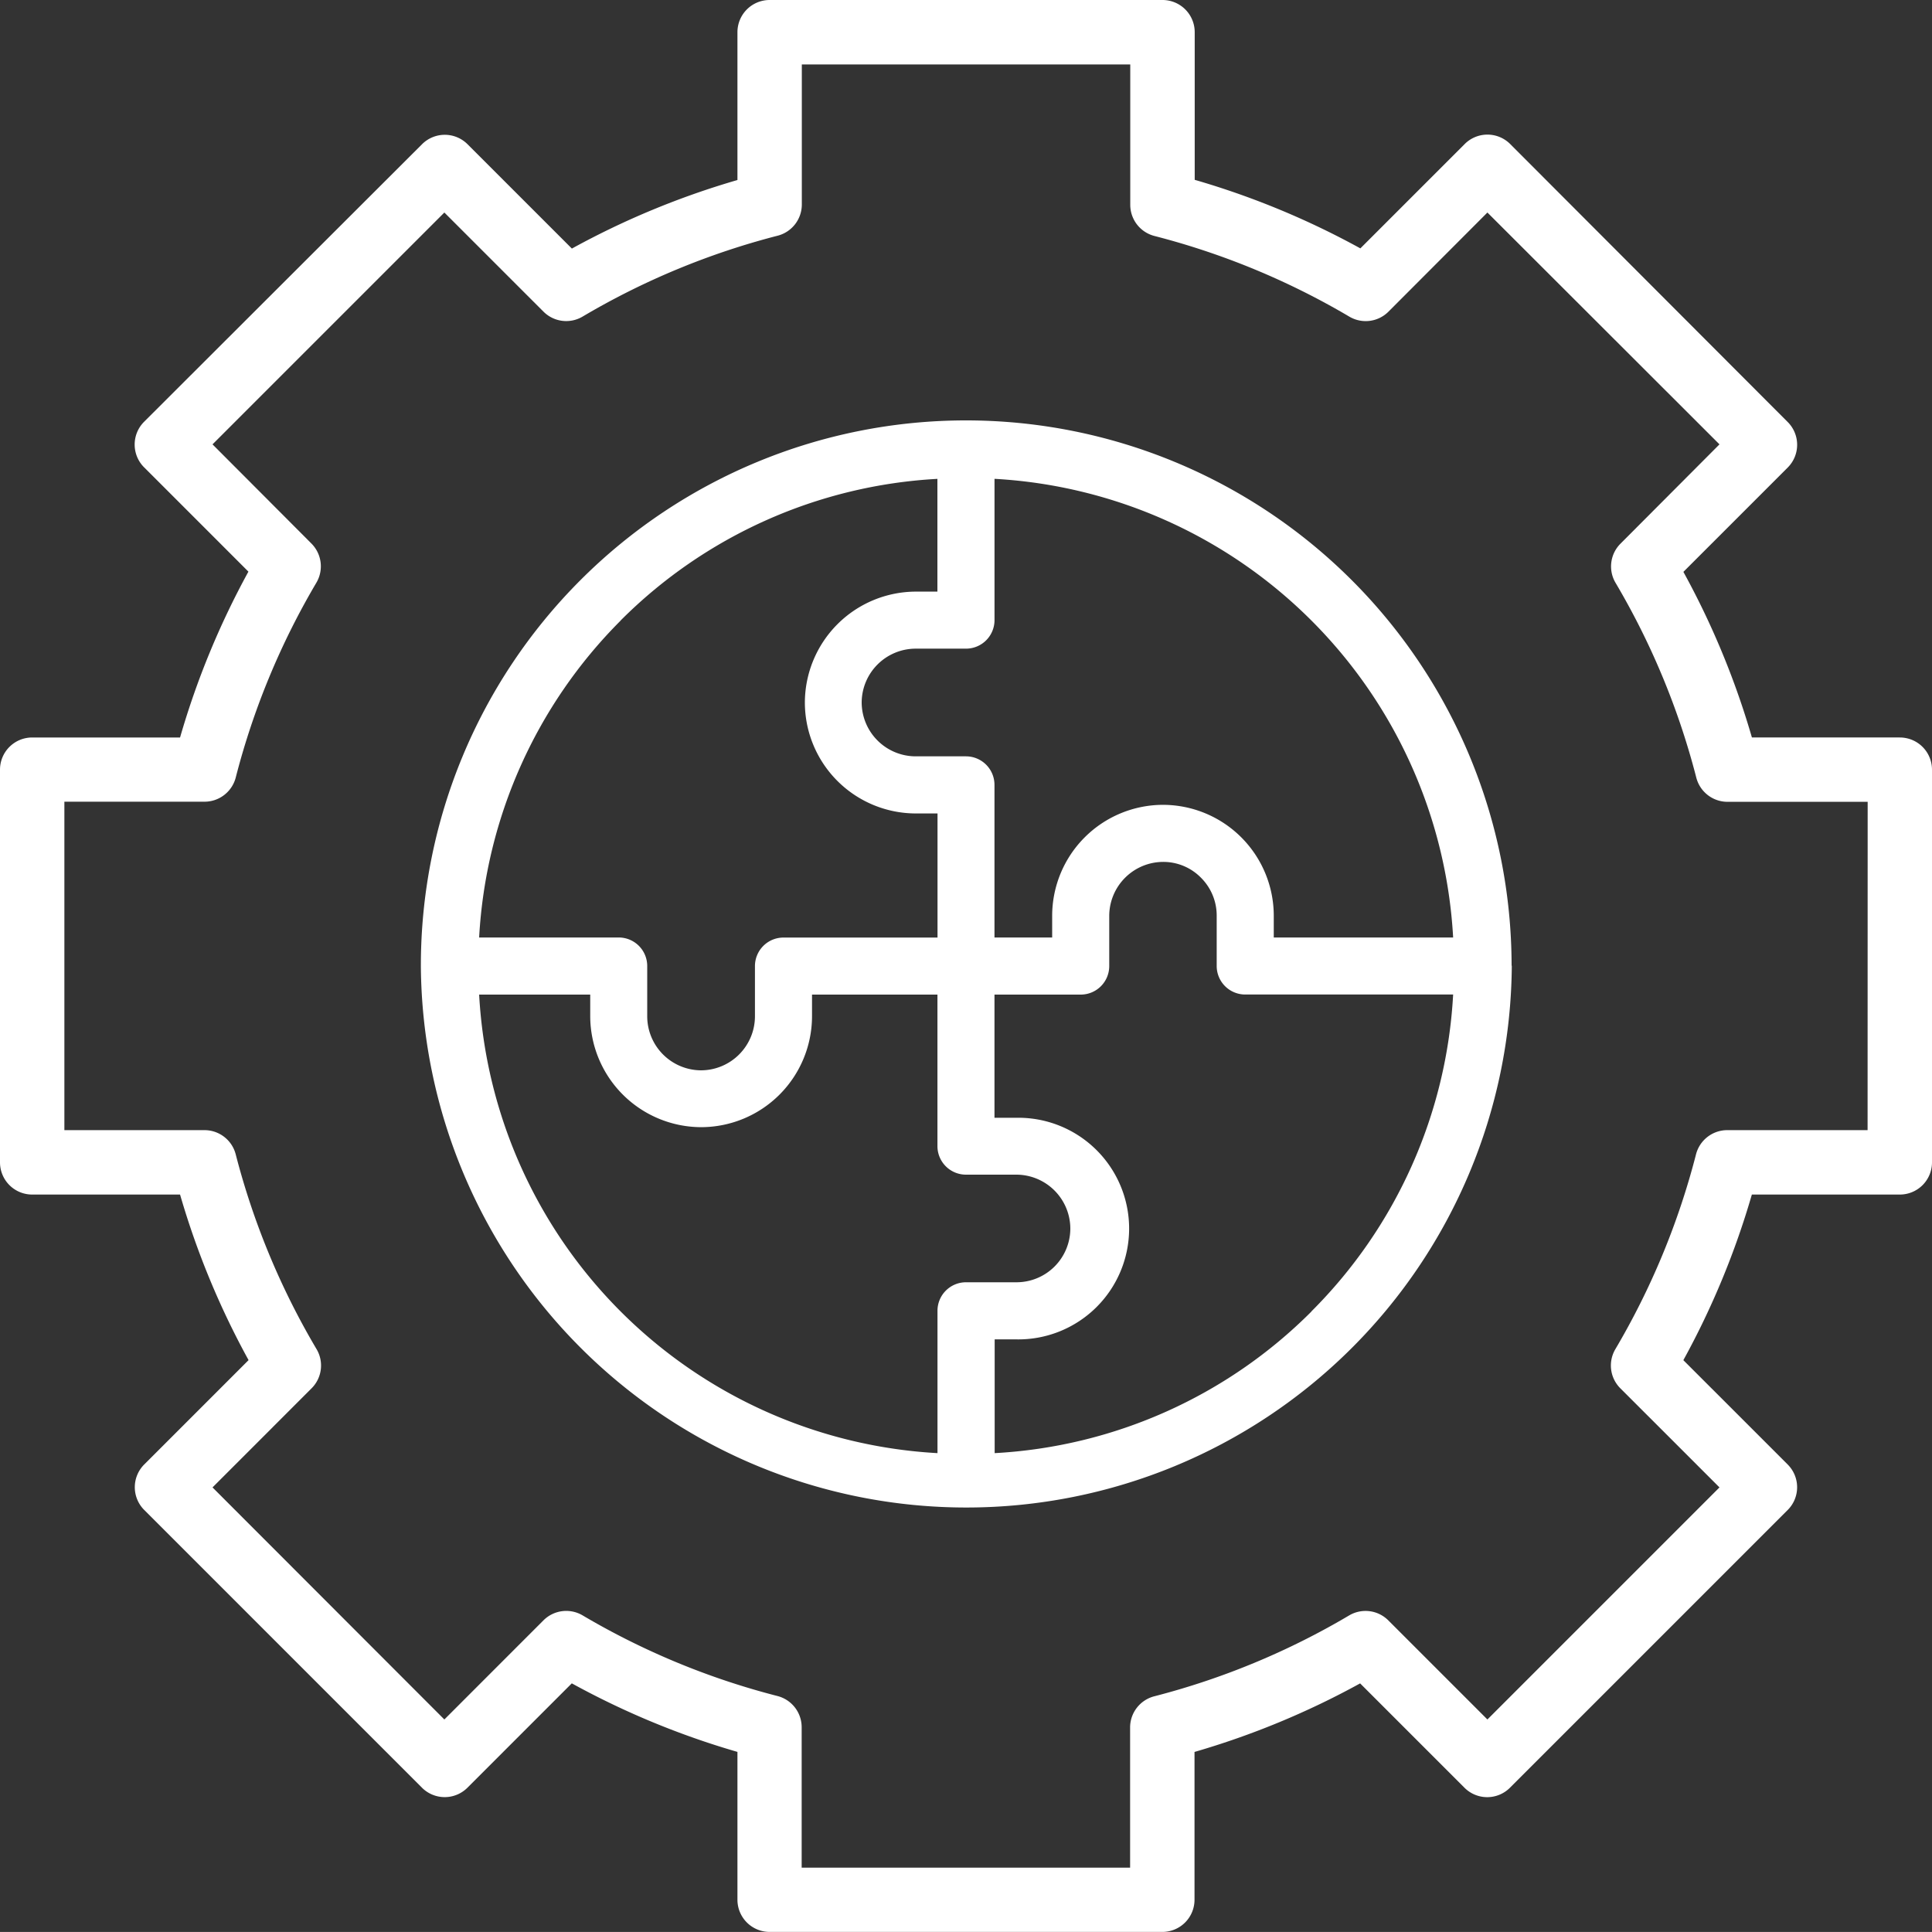 <svg xmlns="http://www.w3.org/2000/svg" width="50" height="49.999" viewBox="0 0 50 49.999">
  <rect x="0" y="0" width="50" height="49.999" fill="#333333" stroke="none"/>
  <g id="solution" transform="translate(-2 -2)">
    <path id="Path_3485" data-name="Path 3485" d="M51.166,21.085H47.339A21.1,21.1,0,0,0,45.566,16.8l2.7-2.7a.833.833,0,0,0,0-1.178L41.084,5.728a.832.832,0,0,0-1.178,0l-2.7,2.7a21.035,21.035,0,0,0-4.287-1.774V2.833A.833.833,0,0,0,32.08,2H21.918a.833.833,0,0,0-.833.833V6.659A21.083,21.083,0,0,0,16.8,8.433l-2.7-2.7a.832.832,0,0,0-1.178,0L5.729,12.916a.833.833,0,0,0,0,1.178l2.7,2.7A21.08,21.08,0,0,0,6.66,21.086H2.833A.833.833,0,0,0,2,21.919V32.082a.833.833,0,0,0,.833.833H6.66A21.053,21.053,0,0,0,8.433,37.2l-2.7,2.7a.832.832,0,0,0,0,1.178l7.187,7.187a.832.832,0,0,0,1.178,0l2.7-2.7a21.07,21.07,0,0,0,4.287,1.774v3.826a.833.833,0,0,0,.833.833H32.081a.833.833,0,0,0,.833-.833V47.34A21.083,21.083,0,0,0,37.2,45.566l2.7,2.7a.832.832,0,0,0,1.178,0l7.187-7.187a.832.832,0,0,0,0-1.178l-2.7-2.7a21.053,21.053,0,0,0,1.773-4.286h3.827A.833.833,0,0,0,52,32.082V21.919a.833.833,0,0,0-.833-.833Zm-.833,10.163H46.7a.835.835,0,0,0-.807.625,19.428,19.428,0,0,1-2.087,5.042.833.833,0,0,0,.127,1.013L46.5,40.494,40.494,46.5l-2.565-2.565a.833.833,0,0,0-1.013-.128A19.414,19.414,0,0,1,31.873,45.9a.833.833,0,0,0-.626.807v3.628h-8.5V46.7a.833.833,0,0,0-.626-.807,19.4,19.4,0,0,1-5.043-2.087.834.834,0,0,0-1.013.128L13.5,46.5,7.5,40.494l2.565-2.566a.832.832,0,0,0,.127-1.013A19.428,19.428,0,0,1,8.1,31.873a.834.834,0,0,0-.807-.625H3.666v-8.5H7.294a.835.835,0,0,0,.807-.626,19.425,19.425,0,0,1,2.087-5.042.835.835,0,0,0-.128-1.013L7.5,13.5,13.5,7.5l2.565,2.565a.832.832,0,0,0,1.013.128A19.414,19.414,0,0,1,22.125,8.1a.833.833,0,0,0,.626-.807V3.668h8.5V7.3a.833.833,0,0,0,.626.807,19.443,19.443,0,0,1,5.043,2.087.832.832,0,0,0,1.013-.128L40.494,7.5,46.5,13.5,43.938,16.07a.833.833,0,0,0-.128,1.013A19.425,19.425,0,0,1,45.9,22.125a.834.834,0,0,0,.807.626h3.628Z" transform="translate(0)" fill="#fff"/>
    <path id="Path_3486" data-name="Path 3486" d="M41.12,26.992A14.12,14.12,0,0,0,27.006,12.88h-.014a14.107,14.107,0,0,0-14.1,14.1c0,.007,0,.013,0,.021s0,.014,0,.021a14.117,14.117,0,0,0,28.233-.012s0-.006,0-.01,0-.006,0-.009Zm-1.512-.73H34.965V25.7A2.872,2.872,0,0,0,32.1,22.829a2.874,2.874,0,0,0-2.87,2.871v.563H27.737v-3.95A.738.738,0,0,0,27,21.574H25.7A1.4,1.4,0,0,1,24.3,20.18,1.4,1.4,0,0,1,25.7,18.787H27a.738.738,0,0,0,.738-.738V14.392a12.587,12.587,0,0,1,11.869,11.87ZM18.06,18.06a12.544,12.544,0,0,1,8.2-3.667v2.918H25.7a2.879,2.879,0,0,0-2.87,2.871A2.874,2.874,0,0,0,25.7,23.052h.563v3.212H22.276a.738.738,0,0,0-.738.738v1.3A1.4,1.4,0,0,1,20.144,29.7,1.4,1.4,0,0,1,18.75,28.3V27a.738.738,0,0,0-.738-.738H14.4a12.577,12.577,0,0,1,3.661-8.2ZM14.4,27.74h2.875V28.3a2.879,2.879,0,0,0,2.87,2.871A2.874,2.874,0,0,0,23.015,28.3V27.74h3.246v3.926A.738.738,0,0,0,27,32.4h1.3A1.4,1.4,0,0,1,29.7,33.8,1.393,1.393,0,0,1,28.3,35.185H27a.738.738,0,0,0-.738.738v3.684A12.576,12.576,0,0,1,14.4,27.739Zm21.542,8.2a12.542,12.542,0,0,1-8.2,3.667V36.663H28.3a2.868,2.868,0,1,0,0-5.735h-.563V27.74h2.23A.738.738,0,0,0,30.707,27V25.7A1.4,1.4,0,0,1,32.1,24.306a1.366,1.366,0,0,1,.983.411,1.381,1.381,0,0,1,.405.983V27a.738.738,0,0,0,.738.738h5.381a12.541,12.541,0,0,1-3.667,8.2Z" transform="translate(0 0)" fill="#fff"/>
  </g>
</svg>
